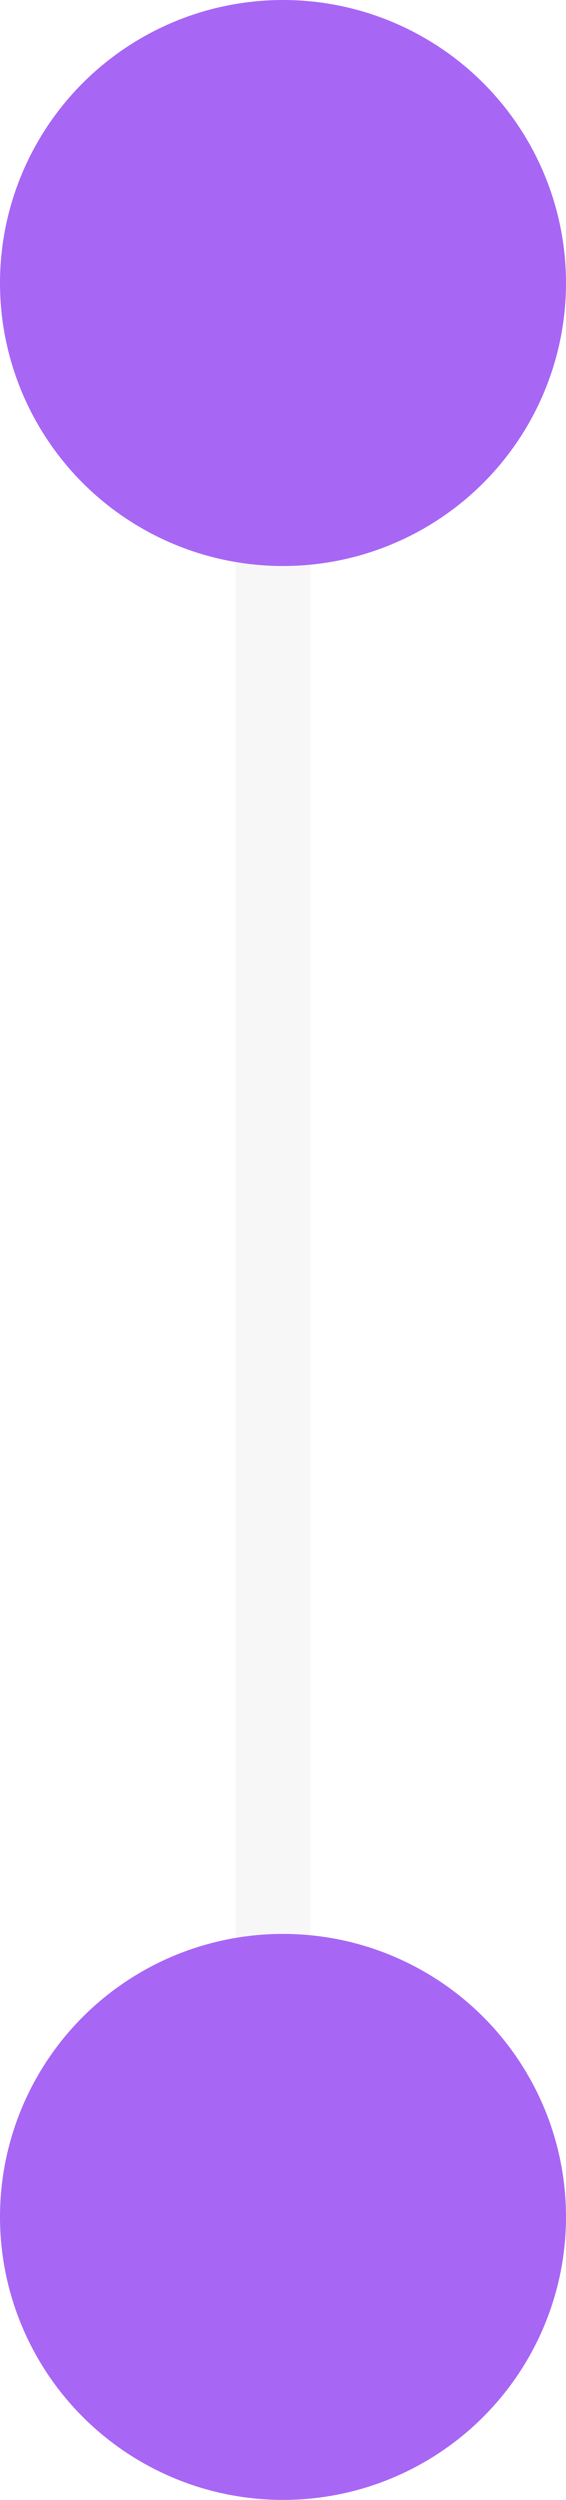 <svg width="12" height="53" viewBox="0 0 12 53" fill="none" xmlns="http://www.w3.org/2000/svg">
<line opacity="0.2" x1="5.79" y1="6" x2="5.79" y2="44" stroke="#D9D8DE" stroke-width="1.581"/>
<circle cx="6" cy="47" r="6" fill="#A866F5"/>
<circle cx="6" cy="6" r="6" fill="#A866F5"/>
</svg>
